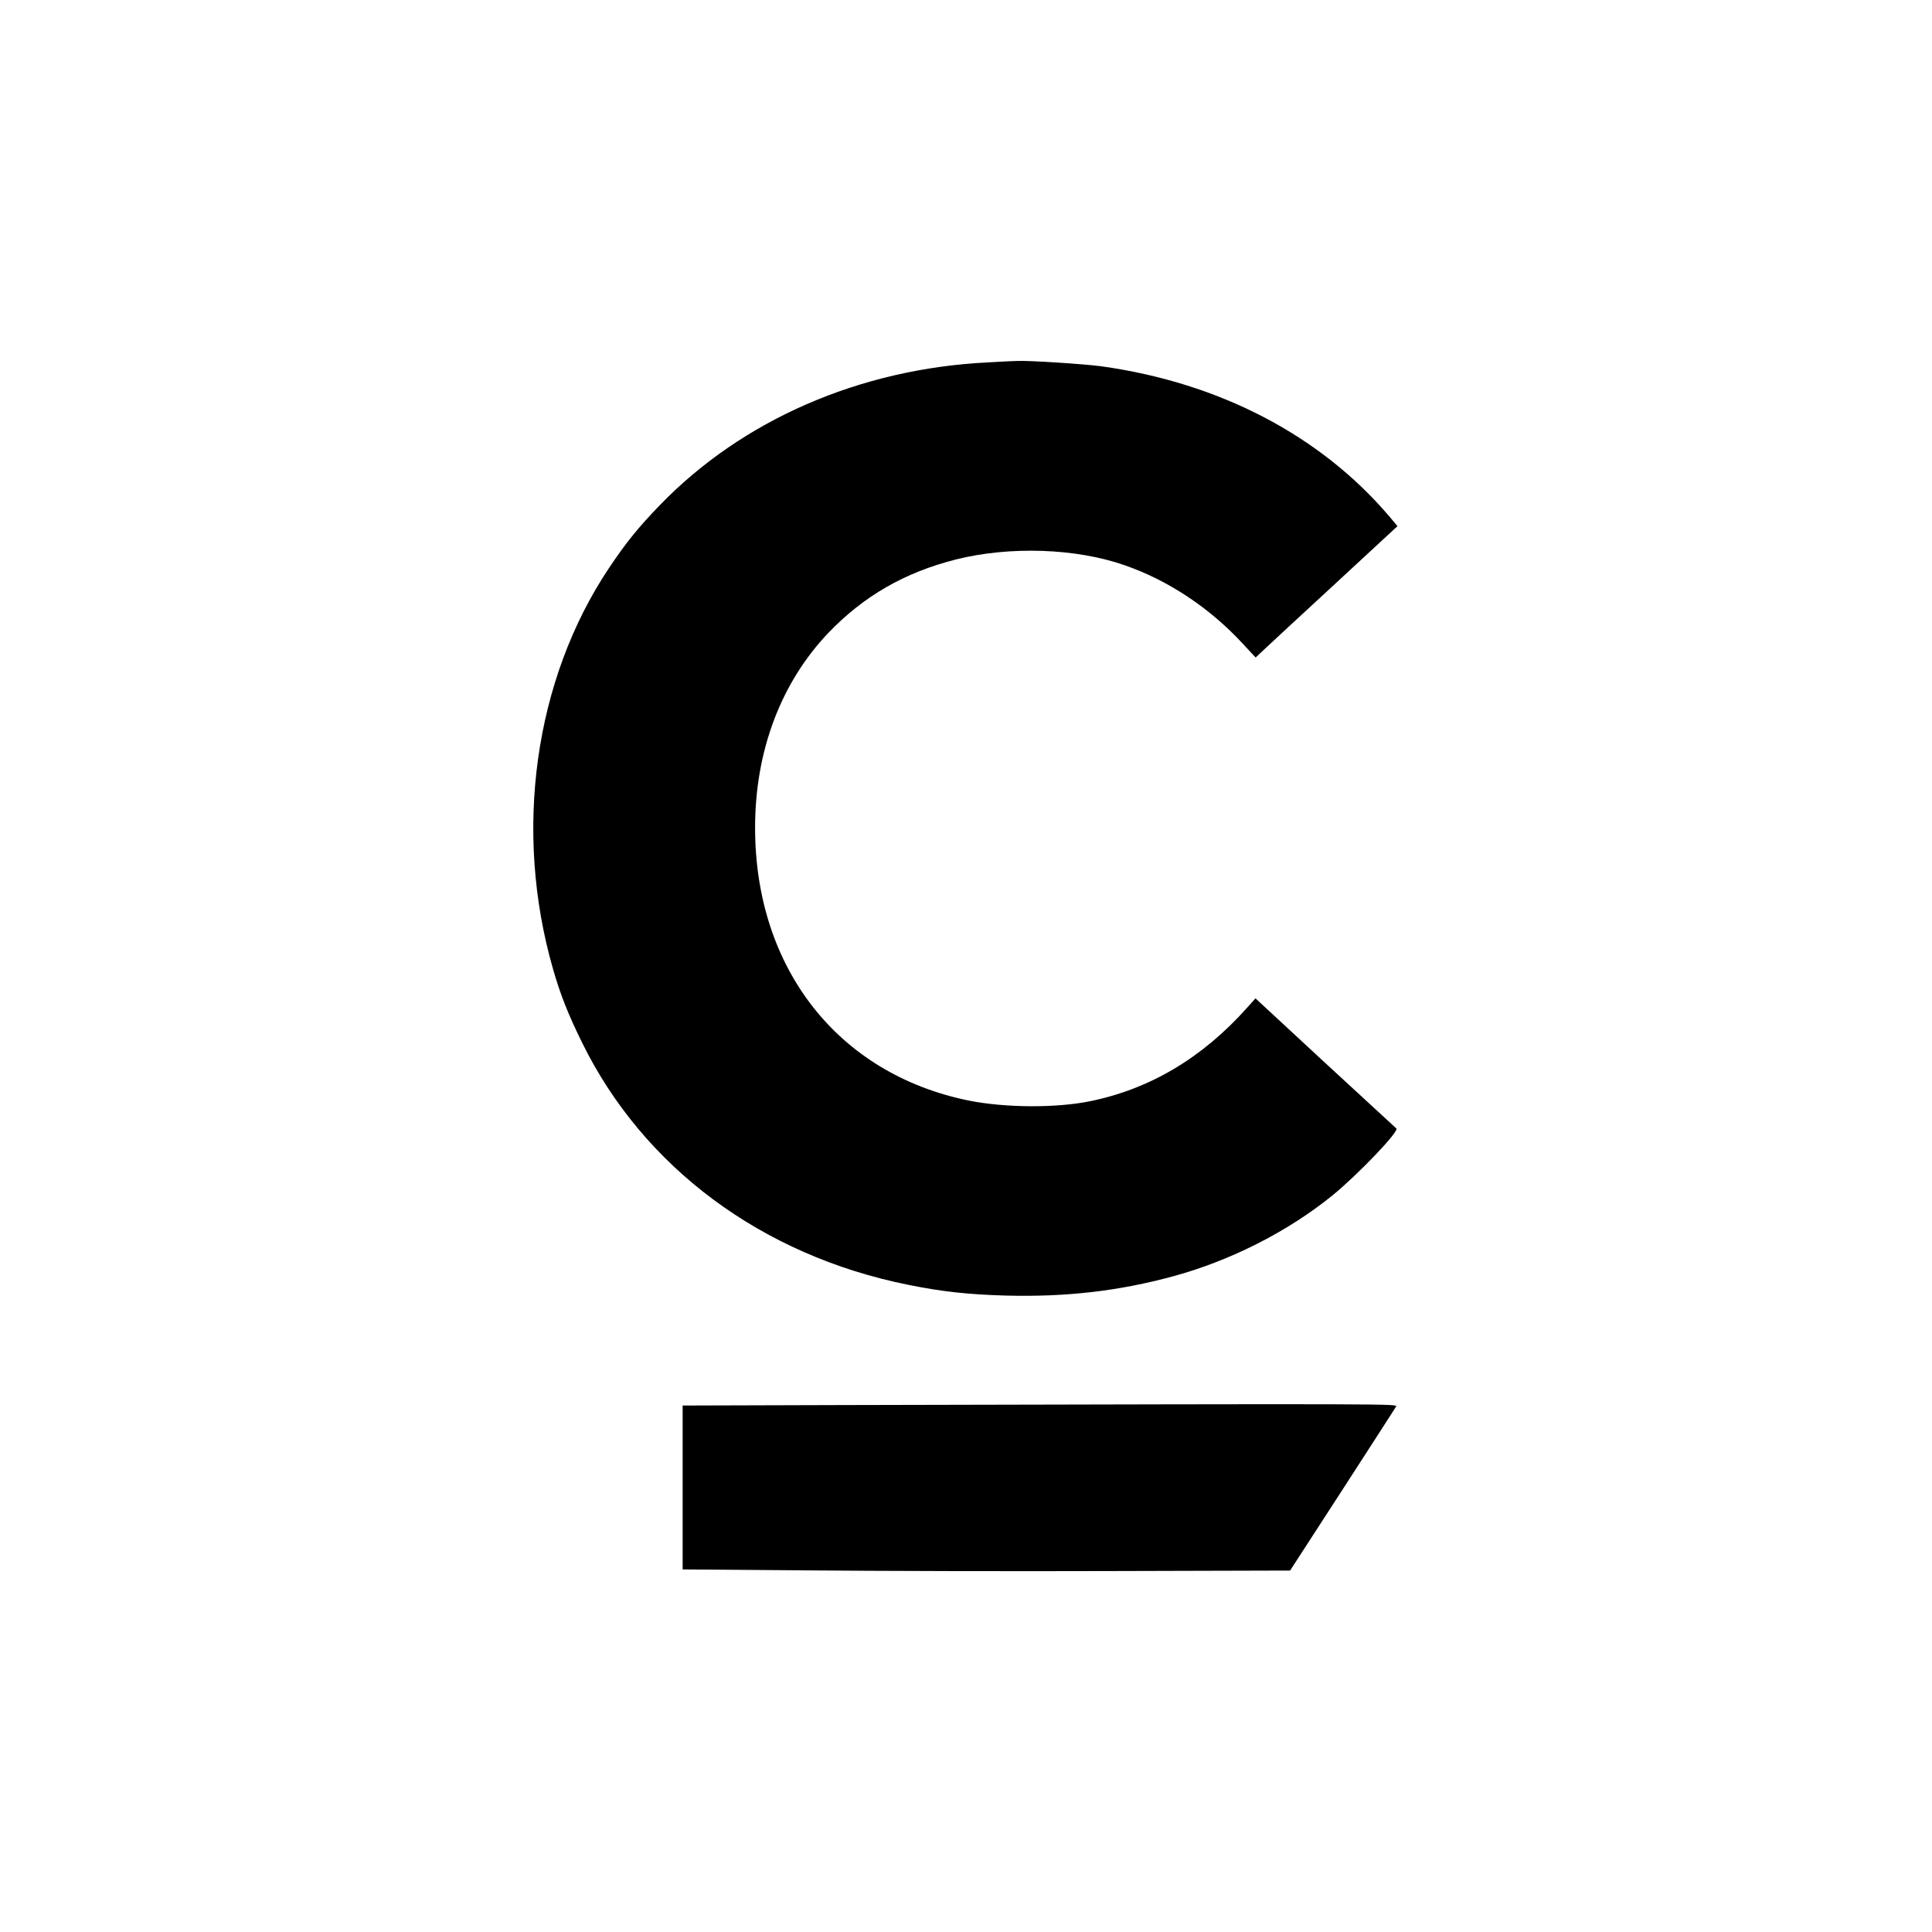 <?xml version="1.0" standalone="no"?>
<!DOCTYPE svg PUBLIC "-//W3C//DTD SVG 20010904//EN"
 "http://www.w3.org/TR/2001/REC-SVG-20010904/DTD/svg10.dtd">
<svg version="1.0" xmlns="http://www.w3.org/2000/svg"
 width="1200pt" height="1200pt" viewBox="0 0 1200 1200"
 preserveAspectRatio="xMidYMid meet">
<g transform="translate(0,1200) scale(0.1,-0.1)"
fill="#000000" stroke="none">
<path d="M6135 9749 c-794 -39 -1524 -357 -2035 -885 -135 -139 -213 -236
-318 -393 -463 -693 -594 -1632 -347 -2490 45 -157 92 -277 180 -456 381 -776
1116 -1322 2025 -1505 213 -43 370 -60 605 -67 377 -10 706 28 1046 121 355
97 710 278 985 501 157 128 416 398 397 416 -5 4 -203 187 -442 407 l-433 401
-51 -57 c-277 -311 -603 -506 -977 -582 -211 -43 -527 -41 -752 4 -813 165
-1328 822 -1328 1695 0 476 160 900 455 1210 220 229 473 375 792 456 335 84
747 70 1049 -36 273 -95 529 -266 733 -487 l80 -86 53 50 c29 27 227 211 441
408 l387 358 -52 62 c-429 503 -1055 829 -1788 931 -105 14 -454 37 -525 33
-16 0 -97 -4 -180 -9z"/>
<path d="M5258 3273 l-1018 -3 0 -509 0 -509 783 -6 c430 -4 1279 -6 1886 -4
l1104 3 324 500 c178 275 328 508 334 518 11 18 49 18 -3413 10z"/>
</g>
</svg>

